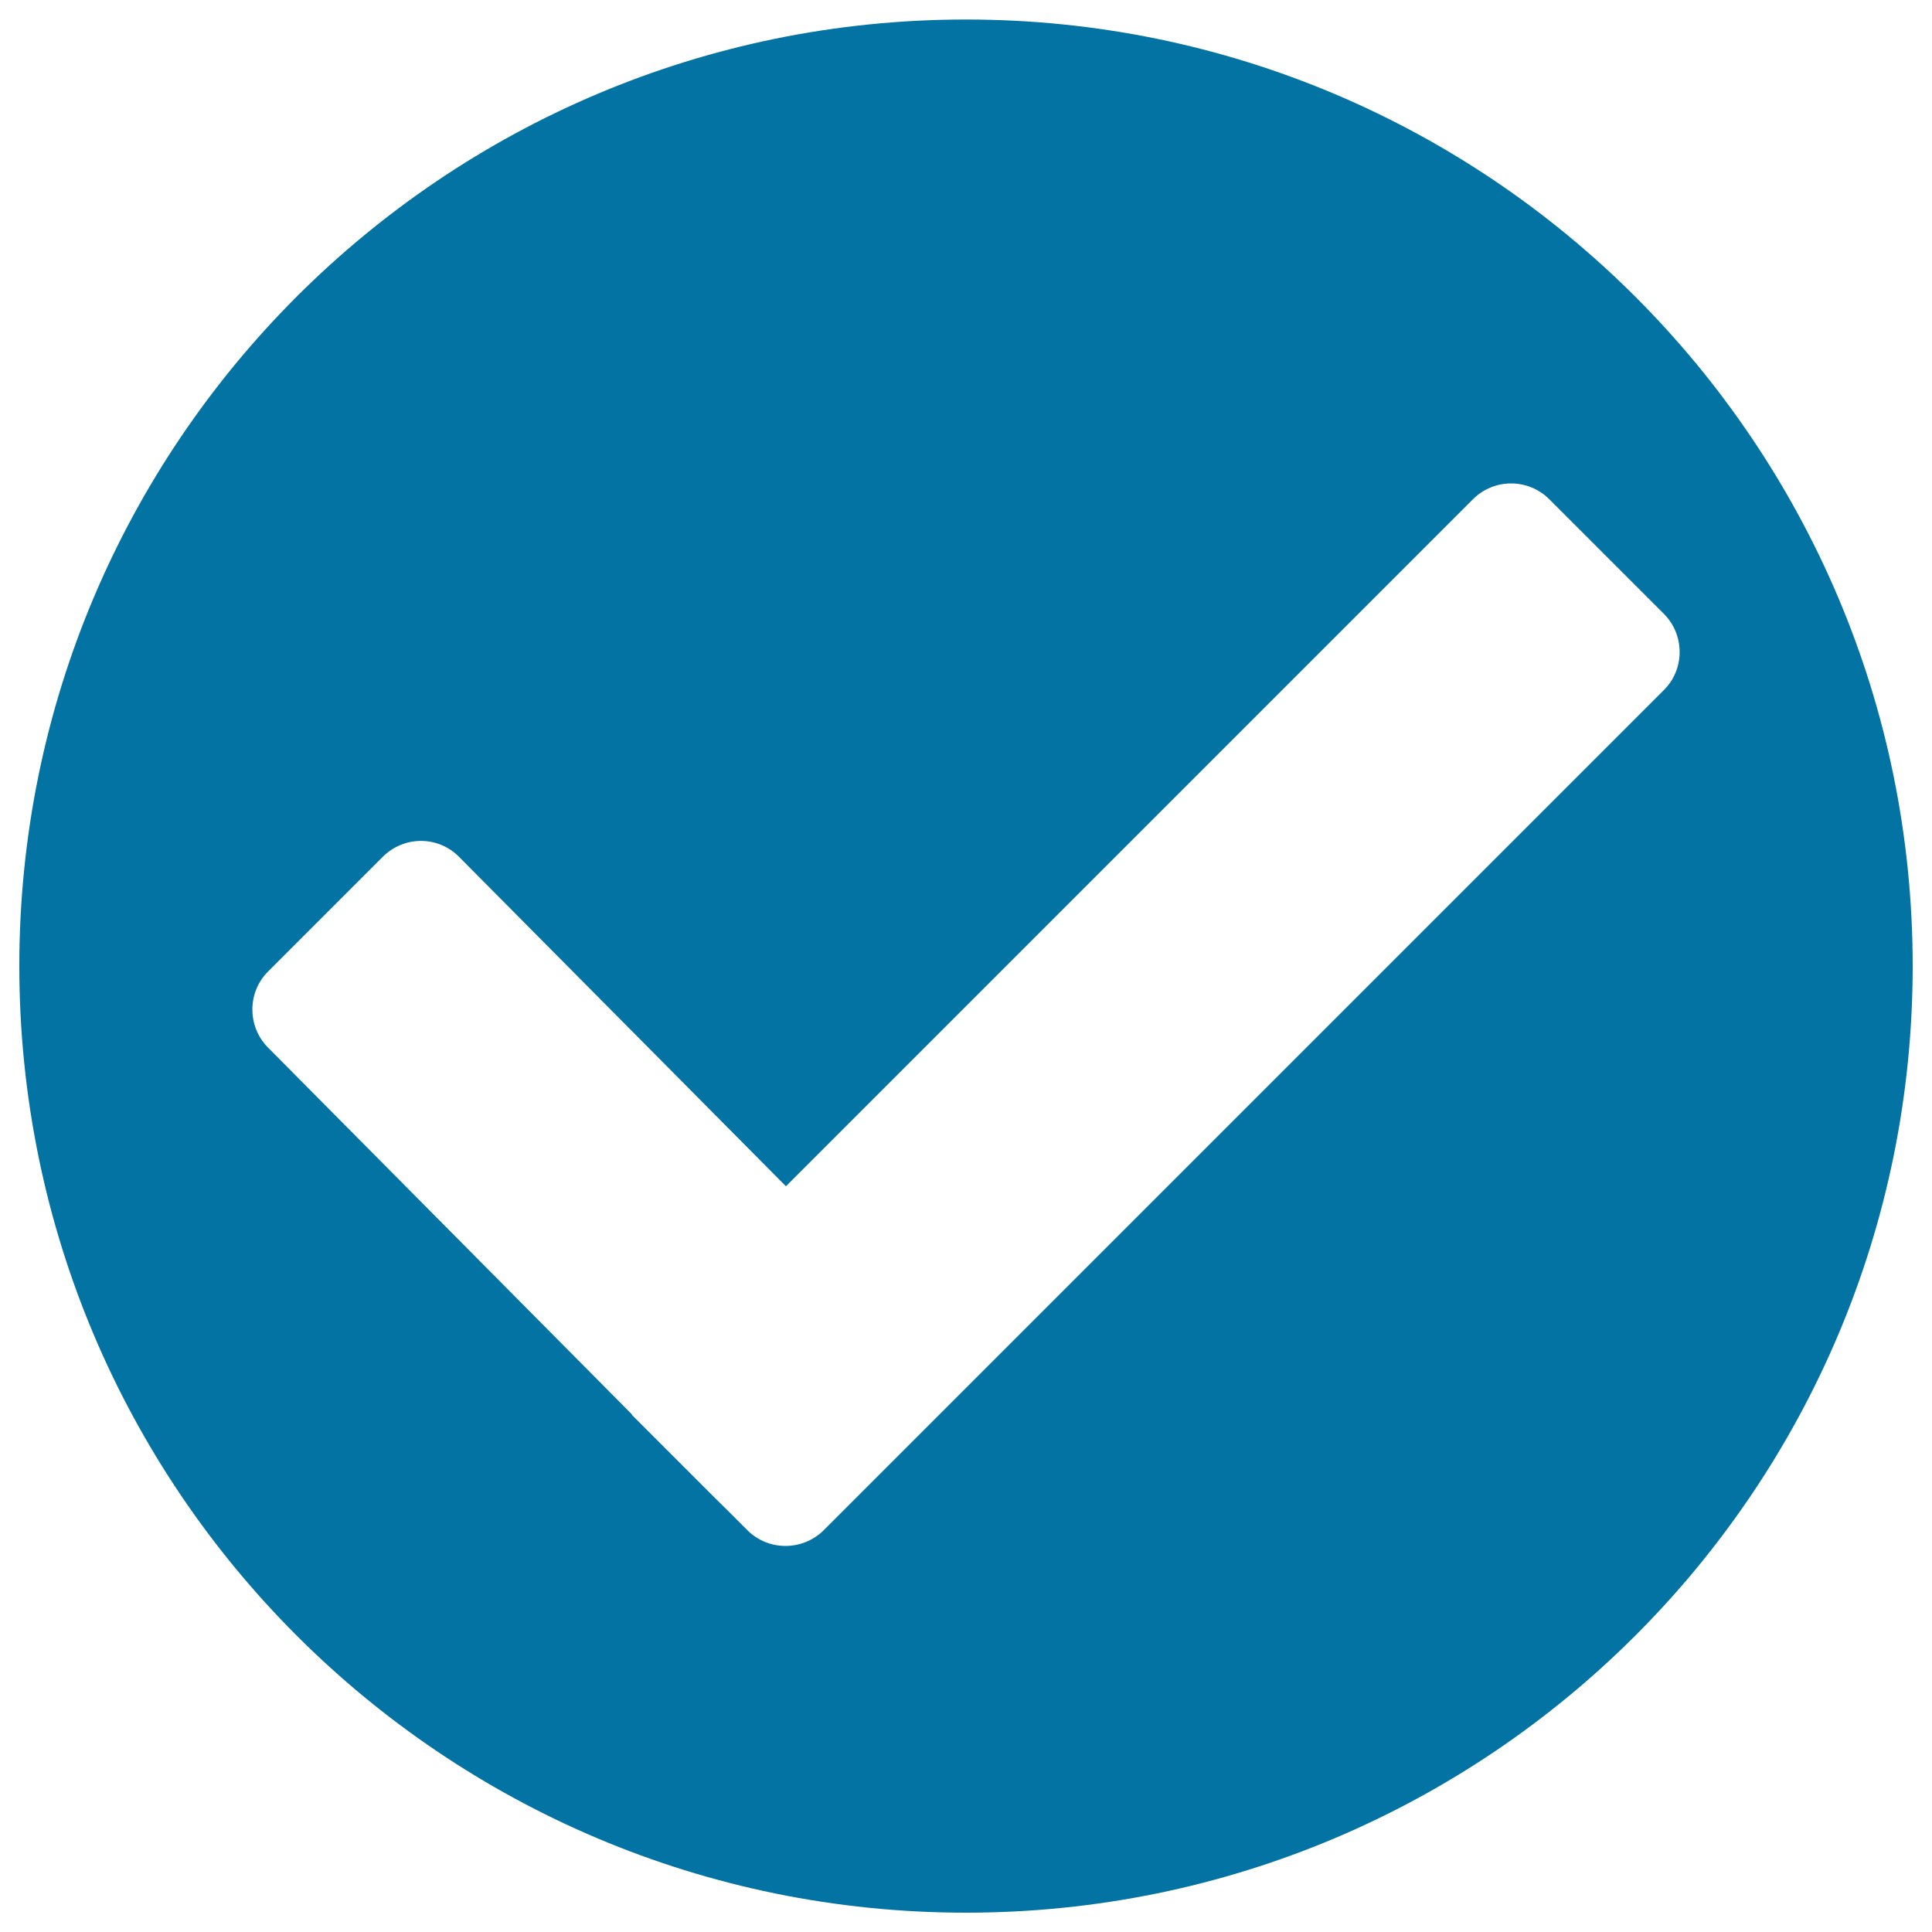 <svg xmlns="http://www.w3.org/2000/svg" viewBox="0 0 1000 1000" style="fill:#0273a2">
<title>Checked Buttom SVG icon</title>
<g><path d="M500,10.1C229.3,10.1,10,229.5,10,500c0,270.7,219.3,490,490,490s490-219.3,490-490C990,229.5,770.6,10.1,500,10.1z M426.4,792c-11,10.9-28.7,10.9-39.6,0l-8.8-8.8l0,0l-9.6-9.5l-41-41l-0.6-0.9L138.8,542.3c-10.9-10.9-10.9-28.7,0-39.5l59.3-59.3c11-11,28.6-11,39.5,0L406.8,614l355.6-355.6c10.9-10.9,28.6-10.9,39.5,0l59.3,59.3c10.9,10.9,10.9,28.7,0,39.5L426.4,792z"/></g>
</svg>